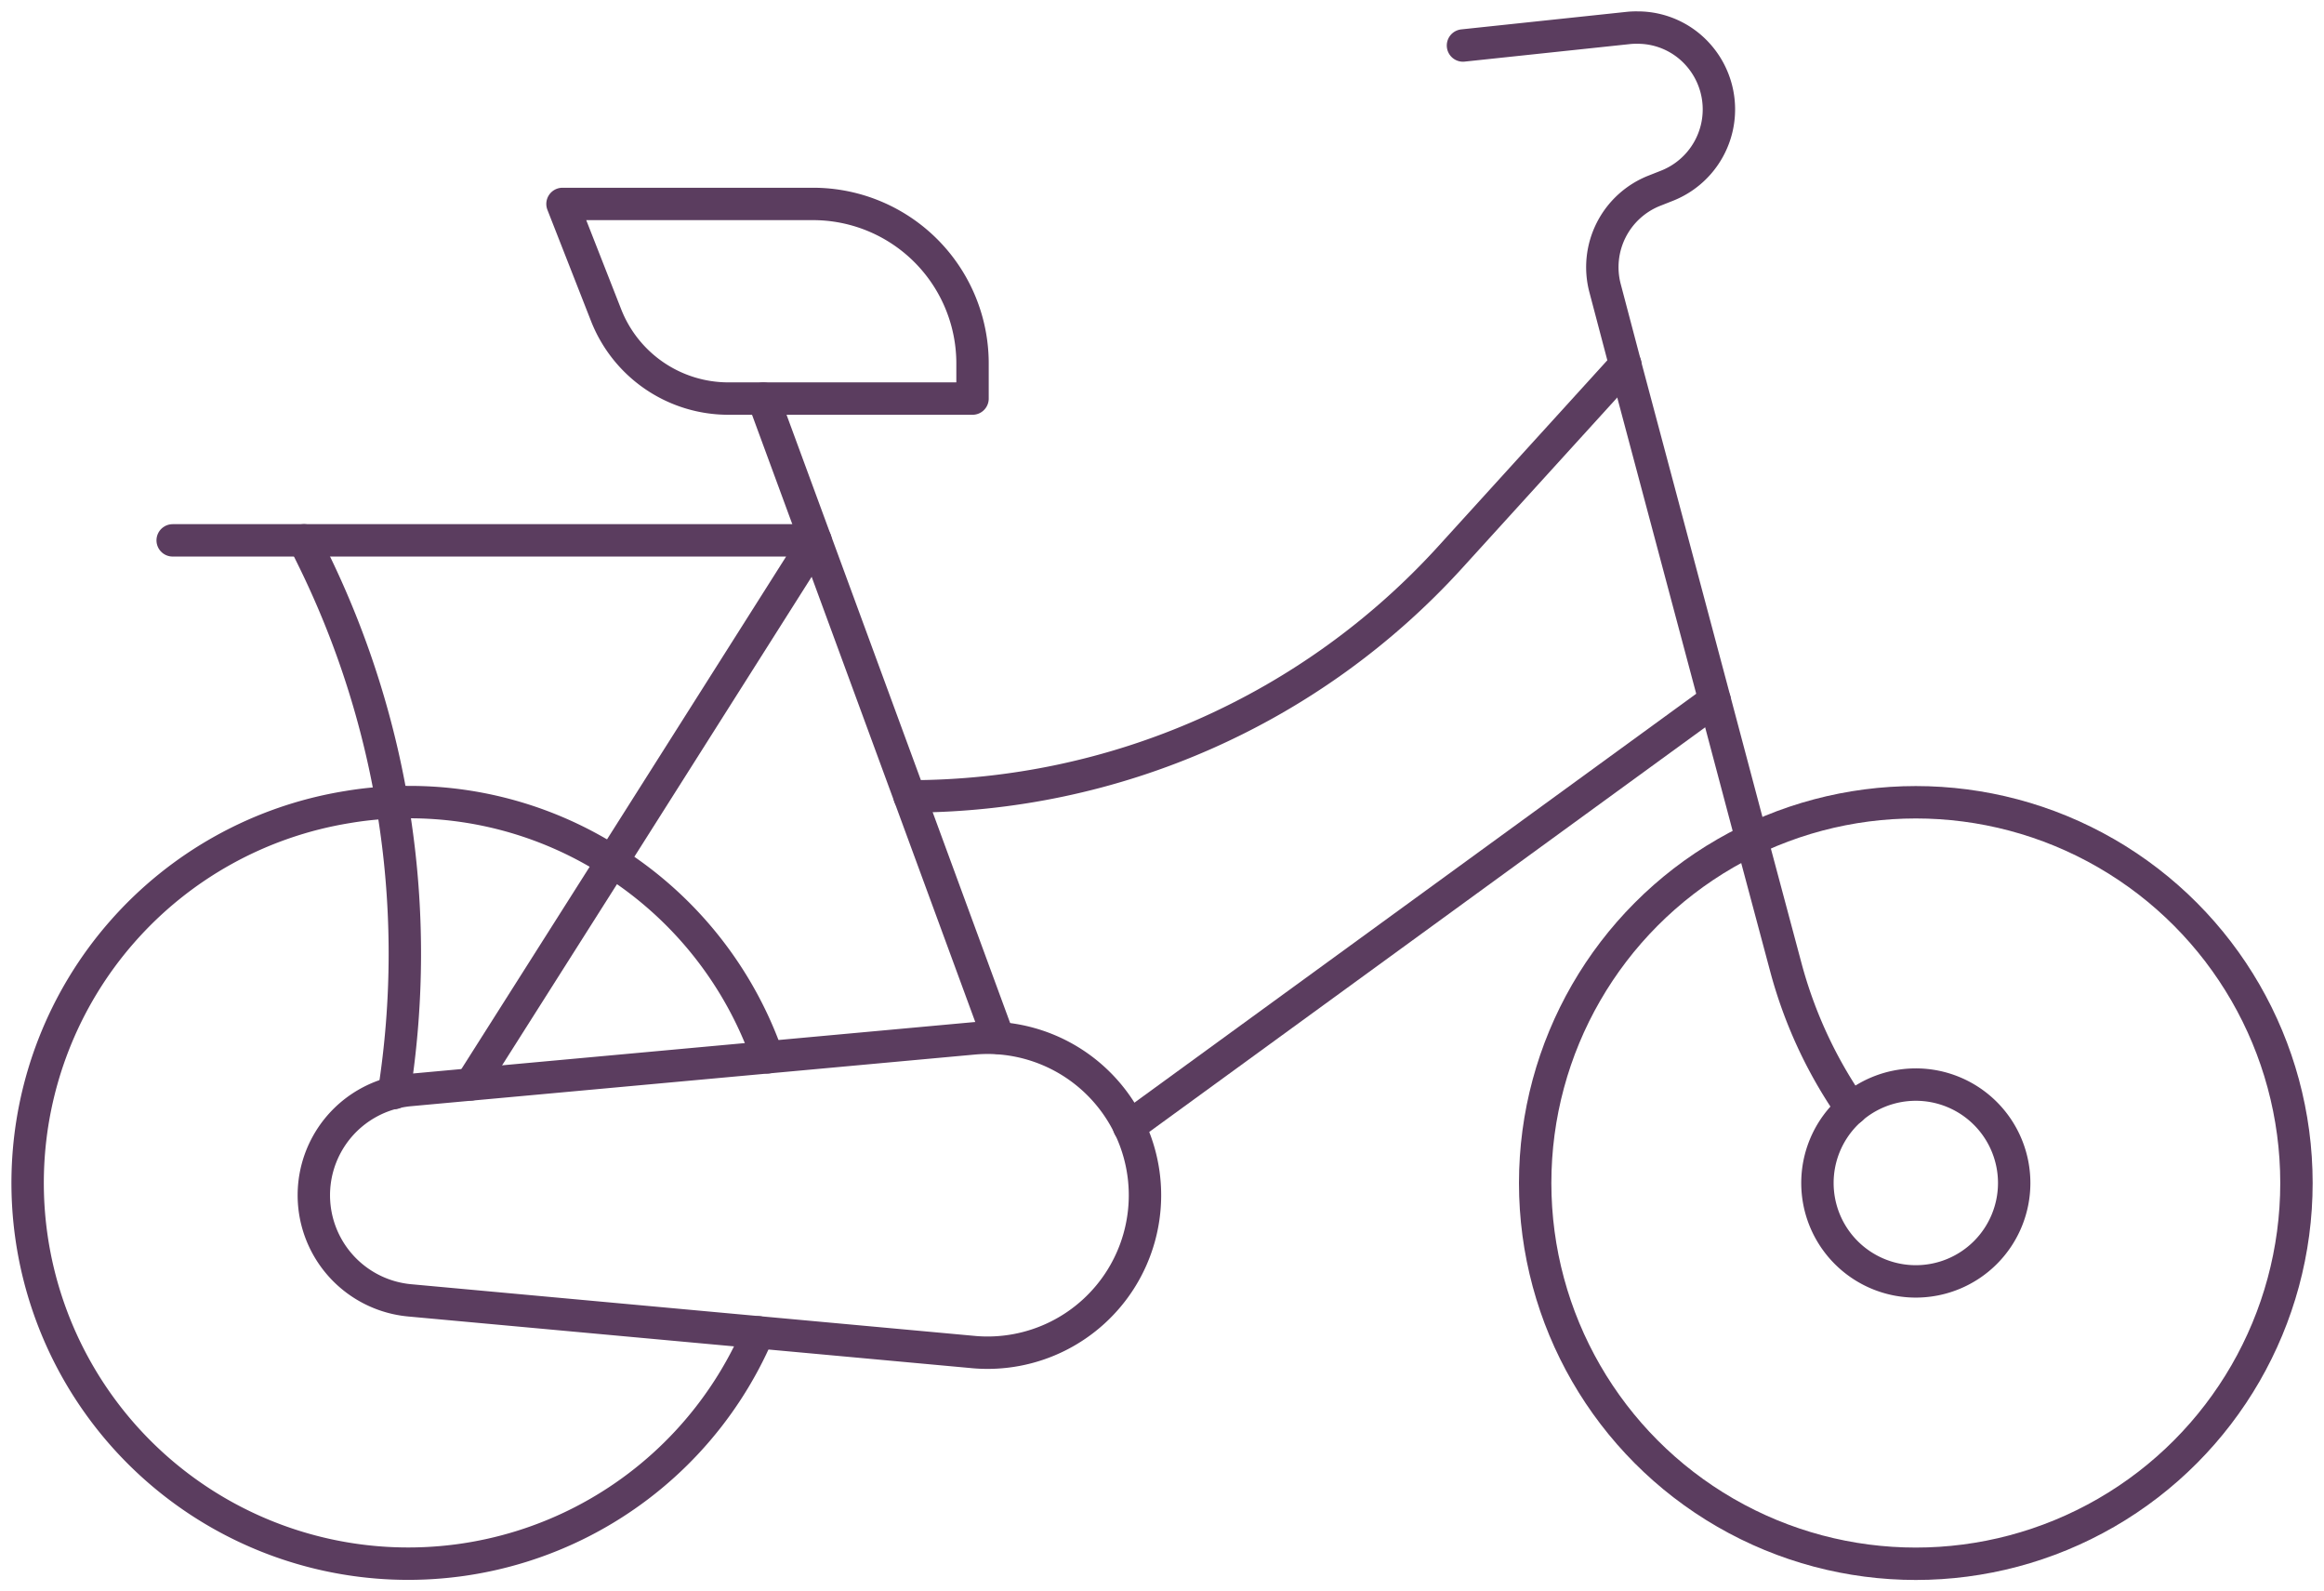 <svg xmlns="http://www.w3.org/2000/svg" xmlns:xlink="http://www.w3.org/1999/xlink" width="215.258" height="147.353" viewBox="0 0 215.258 147.353">
  <defs>
    <clipPath id="clip-path">
      <rect id="Rectangle_1087" data-name="Rectangle 1087" width="215.258" height="147.353" fill="none" stroke="#5b3d5f" stroke-width="3"/>
    </clipPath>
  </defs>
  <g id="Group_1091" data-name="Group 1091" clip-path="url(#clip-path)">
    <circle id="Ellipse_38" data-name="Ellipse 38" cx="35.257" cy="35.257" r="35.257" transform="translate(142.193 74.287)" fill="none" stroke="#5b3d5f" stroke-linecap="round" stroke-linejoin="round" stroke-width="3"/>
    <path id="Path_44110" data-name="Path 44110" d="M51.192,28.783a9.112,9.112,0,1,1-9.114-9.114A9.113,9.113,0,0,1,51.192,28.783Z" transform="translate(135.37 80.761)" fill="none" stroke="#5b3d5f" stroke-linecap="round" stroke-linejoin="round" stroke-width="3"/>
    <path id="Path_44111" data-name="Path 44111" d="M69.043,38.181a35.122,35.122,0,0,0-14.4-18.131,34.768,34.768,0,0,0-18.867-5.5,32.958,32.958,0,0,0-5.642.46A35.256,35.256,0,1,0,68.19,63.649" transform="translate(2.053 59.722)" fill="none" stroke="#5b3d5f" stroke-linecap="round" stroke-linejoin="round" stroke-width="3"/>
    <path id="Path_44112" data-name="Path 44112" d="M26.539,2.159,41.847.536A6.765,6.765,0,0,1,42.694.5a7.474,7.474,0,0,1,5.678,2.579,7.6,7.6,0,0,1-2.926,12.06l-1.164.46A7.61,7.61,0,0,0,39.7,24.631l1.869,7.087L49.858,62.8l3.421,12.877,3.14,11.744a41.951,41.951,0,0,0,6.1,13.194" transform="translate(108.968 2.054)" fill="none" stroke="#5b3d5f" stroke-linecap="round" stroke-linejoin="round" stroke-width="3"/>
    <path id="Path_44113" data-name="Path 44113" d="M82.8,6.61,66.579,24.45A67.7,67.7,0,0,1,16.5,46.6" transform="translate(67.749 27.142)" fill="none" stroke="#5b3d5f" stroke-linecap="round" stroke-linejoin="round" stroke-width="3"/>
    <line id="Line_26725" data-name="Line 26725" x1="54.251" y2="39.474" transform="translate(104.572 64.85)" fill="none" stroke="#5b3d5f" stroke-linecap="round" stroke-linejoin="round" stroke-width="3"/>
    <path id="Path_44114" data-name="Path 44114" d="M13.848,7.229l4.83,13.122,8.716,23.707,8.221,22.364" transform="translate(56.857 29.683)" fill="none" stroke="#5b3d5f" stroke-linecap="round" stroke-linejoin="round" stroke-width="3"/>
    <path id="Path_44115" data-name="Path 44115" d="M3.132,9.8H62.678L43.842,39.536,30.75,60.175" transform="translate(12.861 40.236)" fill="none" stroke="#5b3d5f" stroke-linecap="round" stroke-linejoin="round" stroke-width="3"/>
    <path id="Path_44116" data-name="Path 44116" d="M13.839,60.981h0a82.949,82.949,0,0,0-7.547-49.6L5.516,9.8" transform="translate(22.649 40.235)" fill="none" stroke="#5b3d5f" stroke-linecap="round" stroke-linejoin="round" stroke-width="3"/>
    <path id="Path_44117" data-name="Path 44117" d="M66.766,47.92,14.577,43.136a9.778,9.778,0,0,1,0-19.474l52.188-4.779a14.58,14.58,0,1,1,0,29.038Z" transform="translate(23.375 77.274)" fill="none" stroke="#5b3d5f" stroke-linecap="round" stroke-linejoin="round" stroke-width="3"/>
    <path id="Path_44118" data-name="Path 44118" d="M48.178,21.722H25.564a12.167,12.167,0,0,1-11.33-7.736L10.2,3.7h23.2A14.77,14.77,0,0,1,48.178,18.47Z" transform="translate(41.901 15.185)" fill="none" stroke="#5b3d5f" stroke-linecap="round" stroke-linejoin="round" stroke-width="3"/>
  </g>
</svg>
